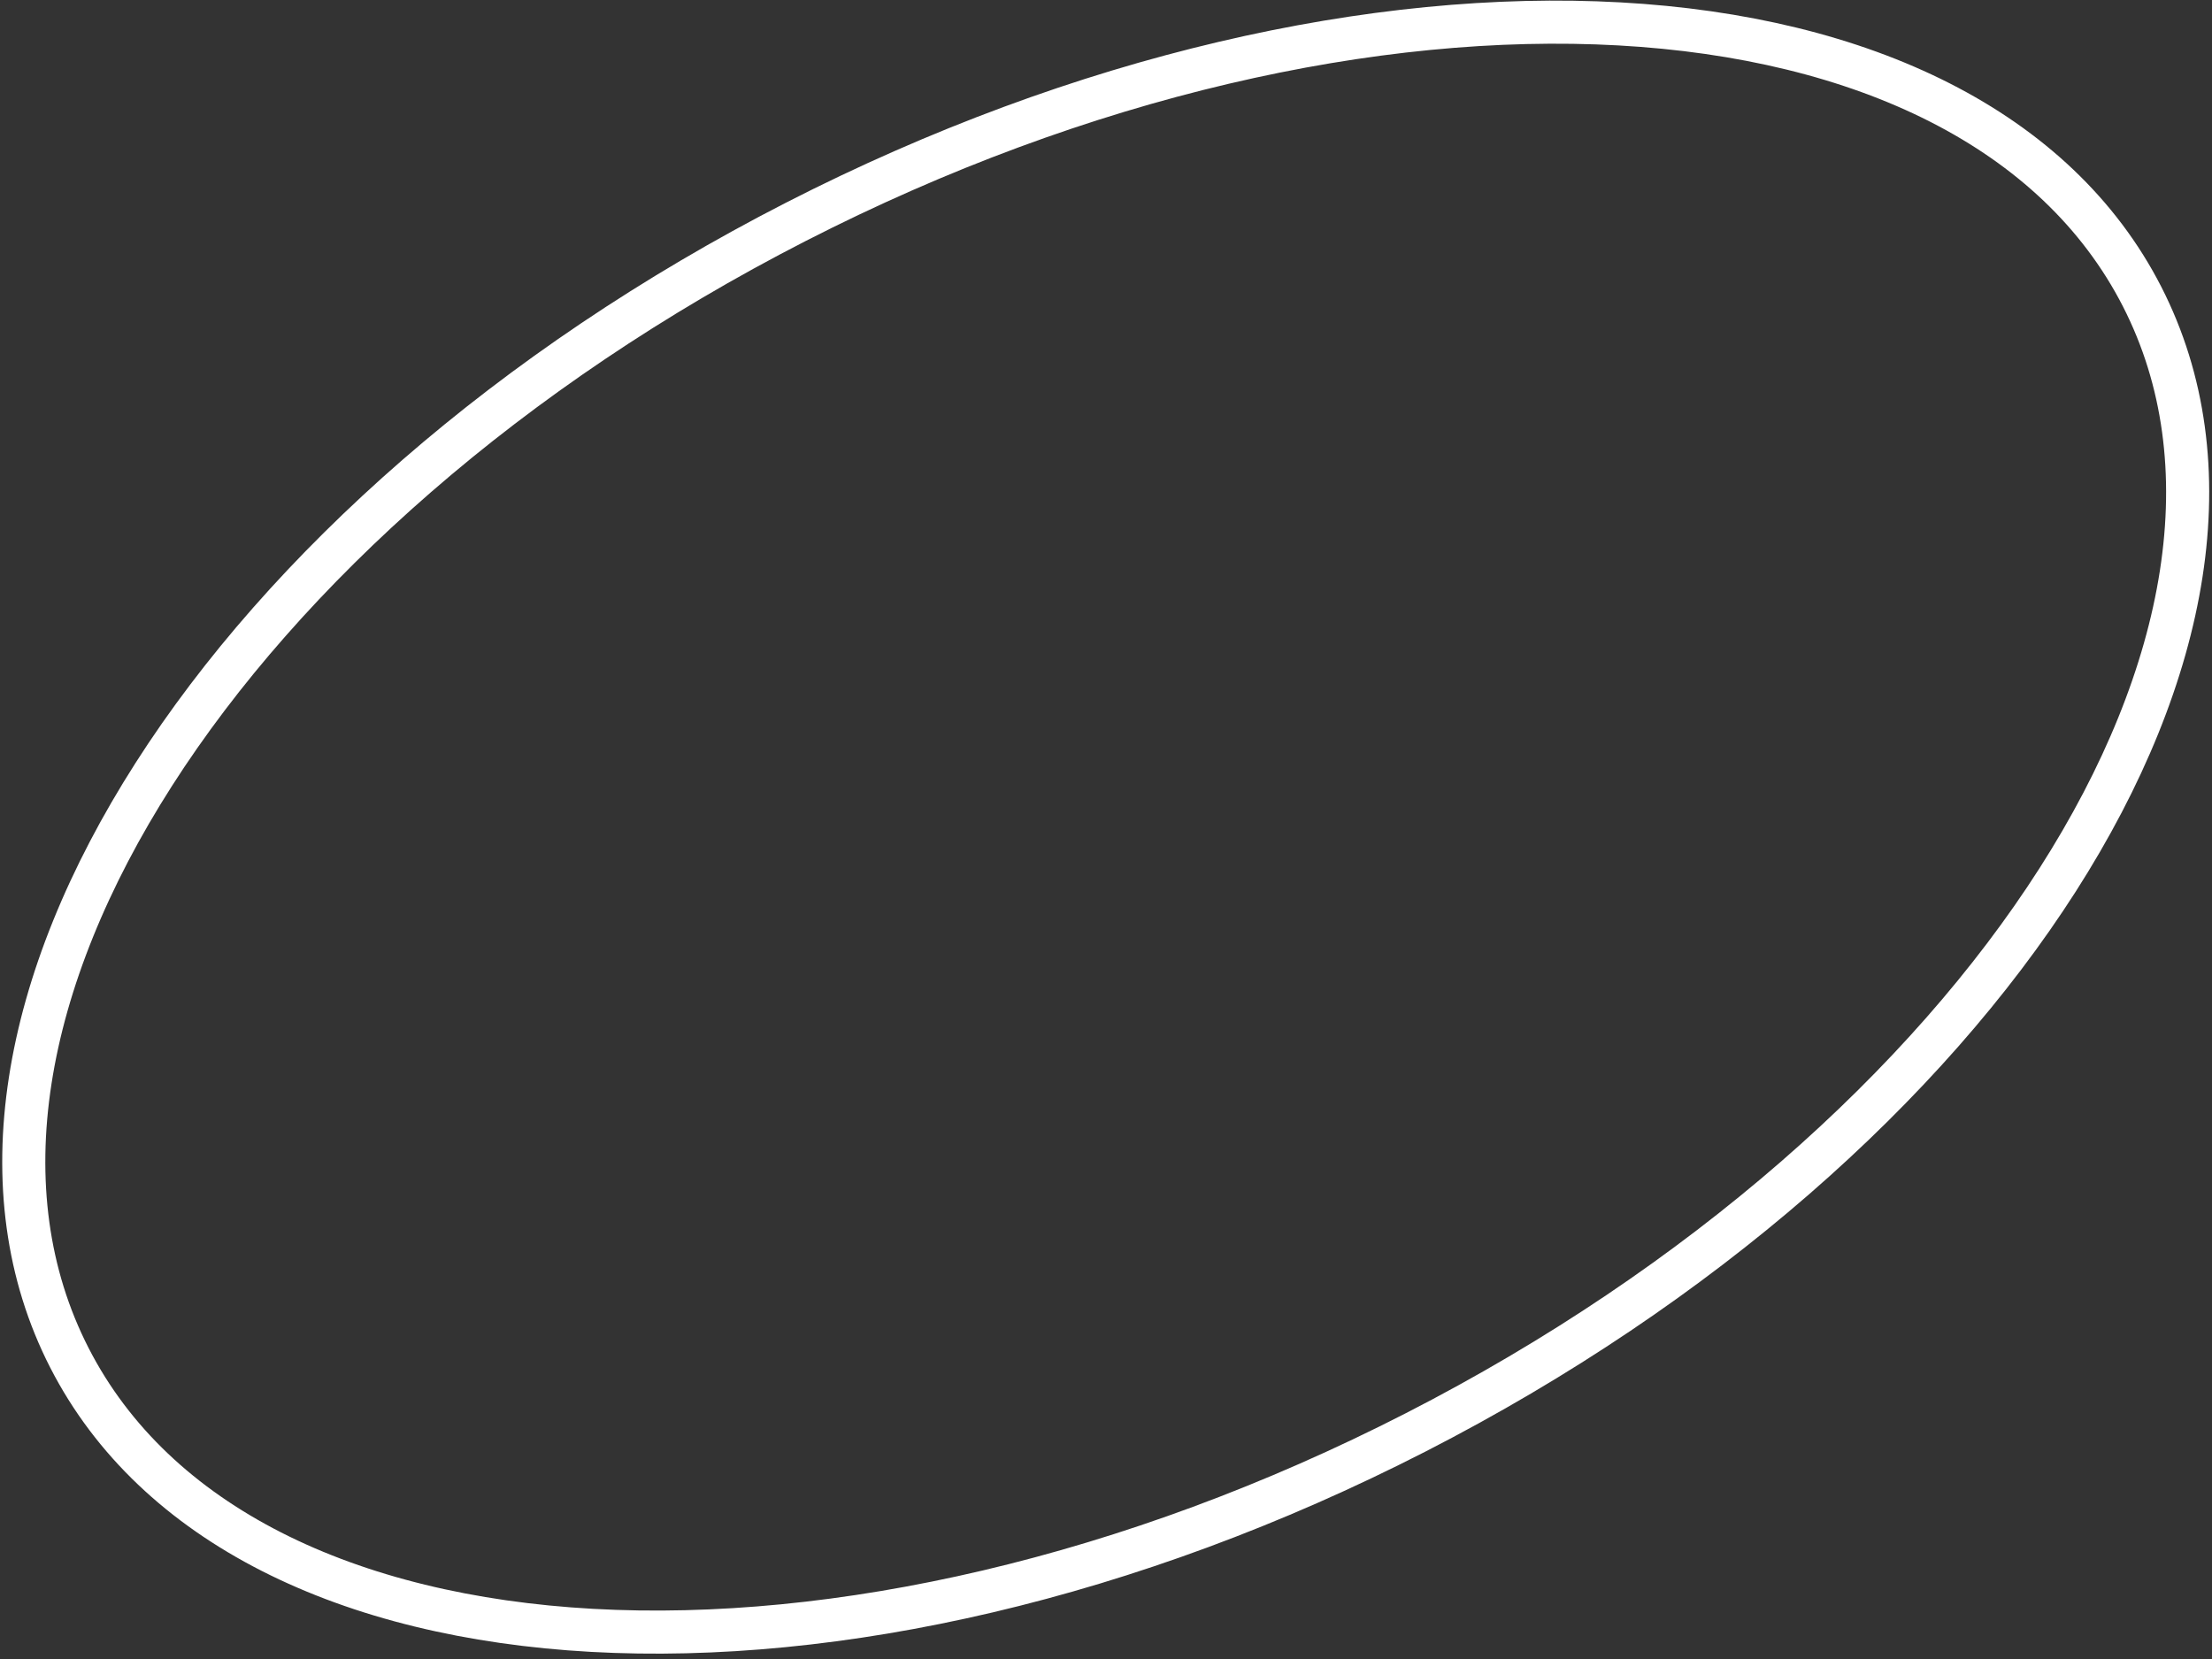 <?xml version="1.0" encoding="UTF-8"?> <svg xmlns="http://www.w3.org/2000/svg" width="308" height="231" viewBox="0 0 308 231" fill="none"><rect x="0" y="0" width="308" height="231" fill="#333333" stroke="none"/> <path d="M110.802 30.895C31.11 71.705 -14.17 142.521 9.666 189.065C33.502 235.609 117.427 240.257 197.119 199.446C276.81 158.635 322.09 87.82 298.255 41.276C274.419 -5.269 190.493 -9.916 110.802 30.895Z" stroke="white" stroke-width="6" stroke-miterlimit="10"></path> </svg> 